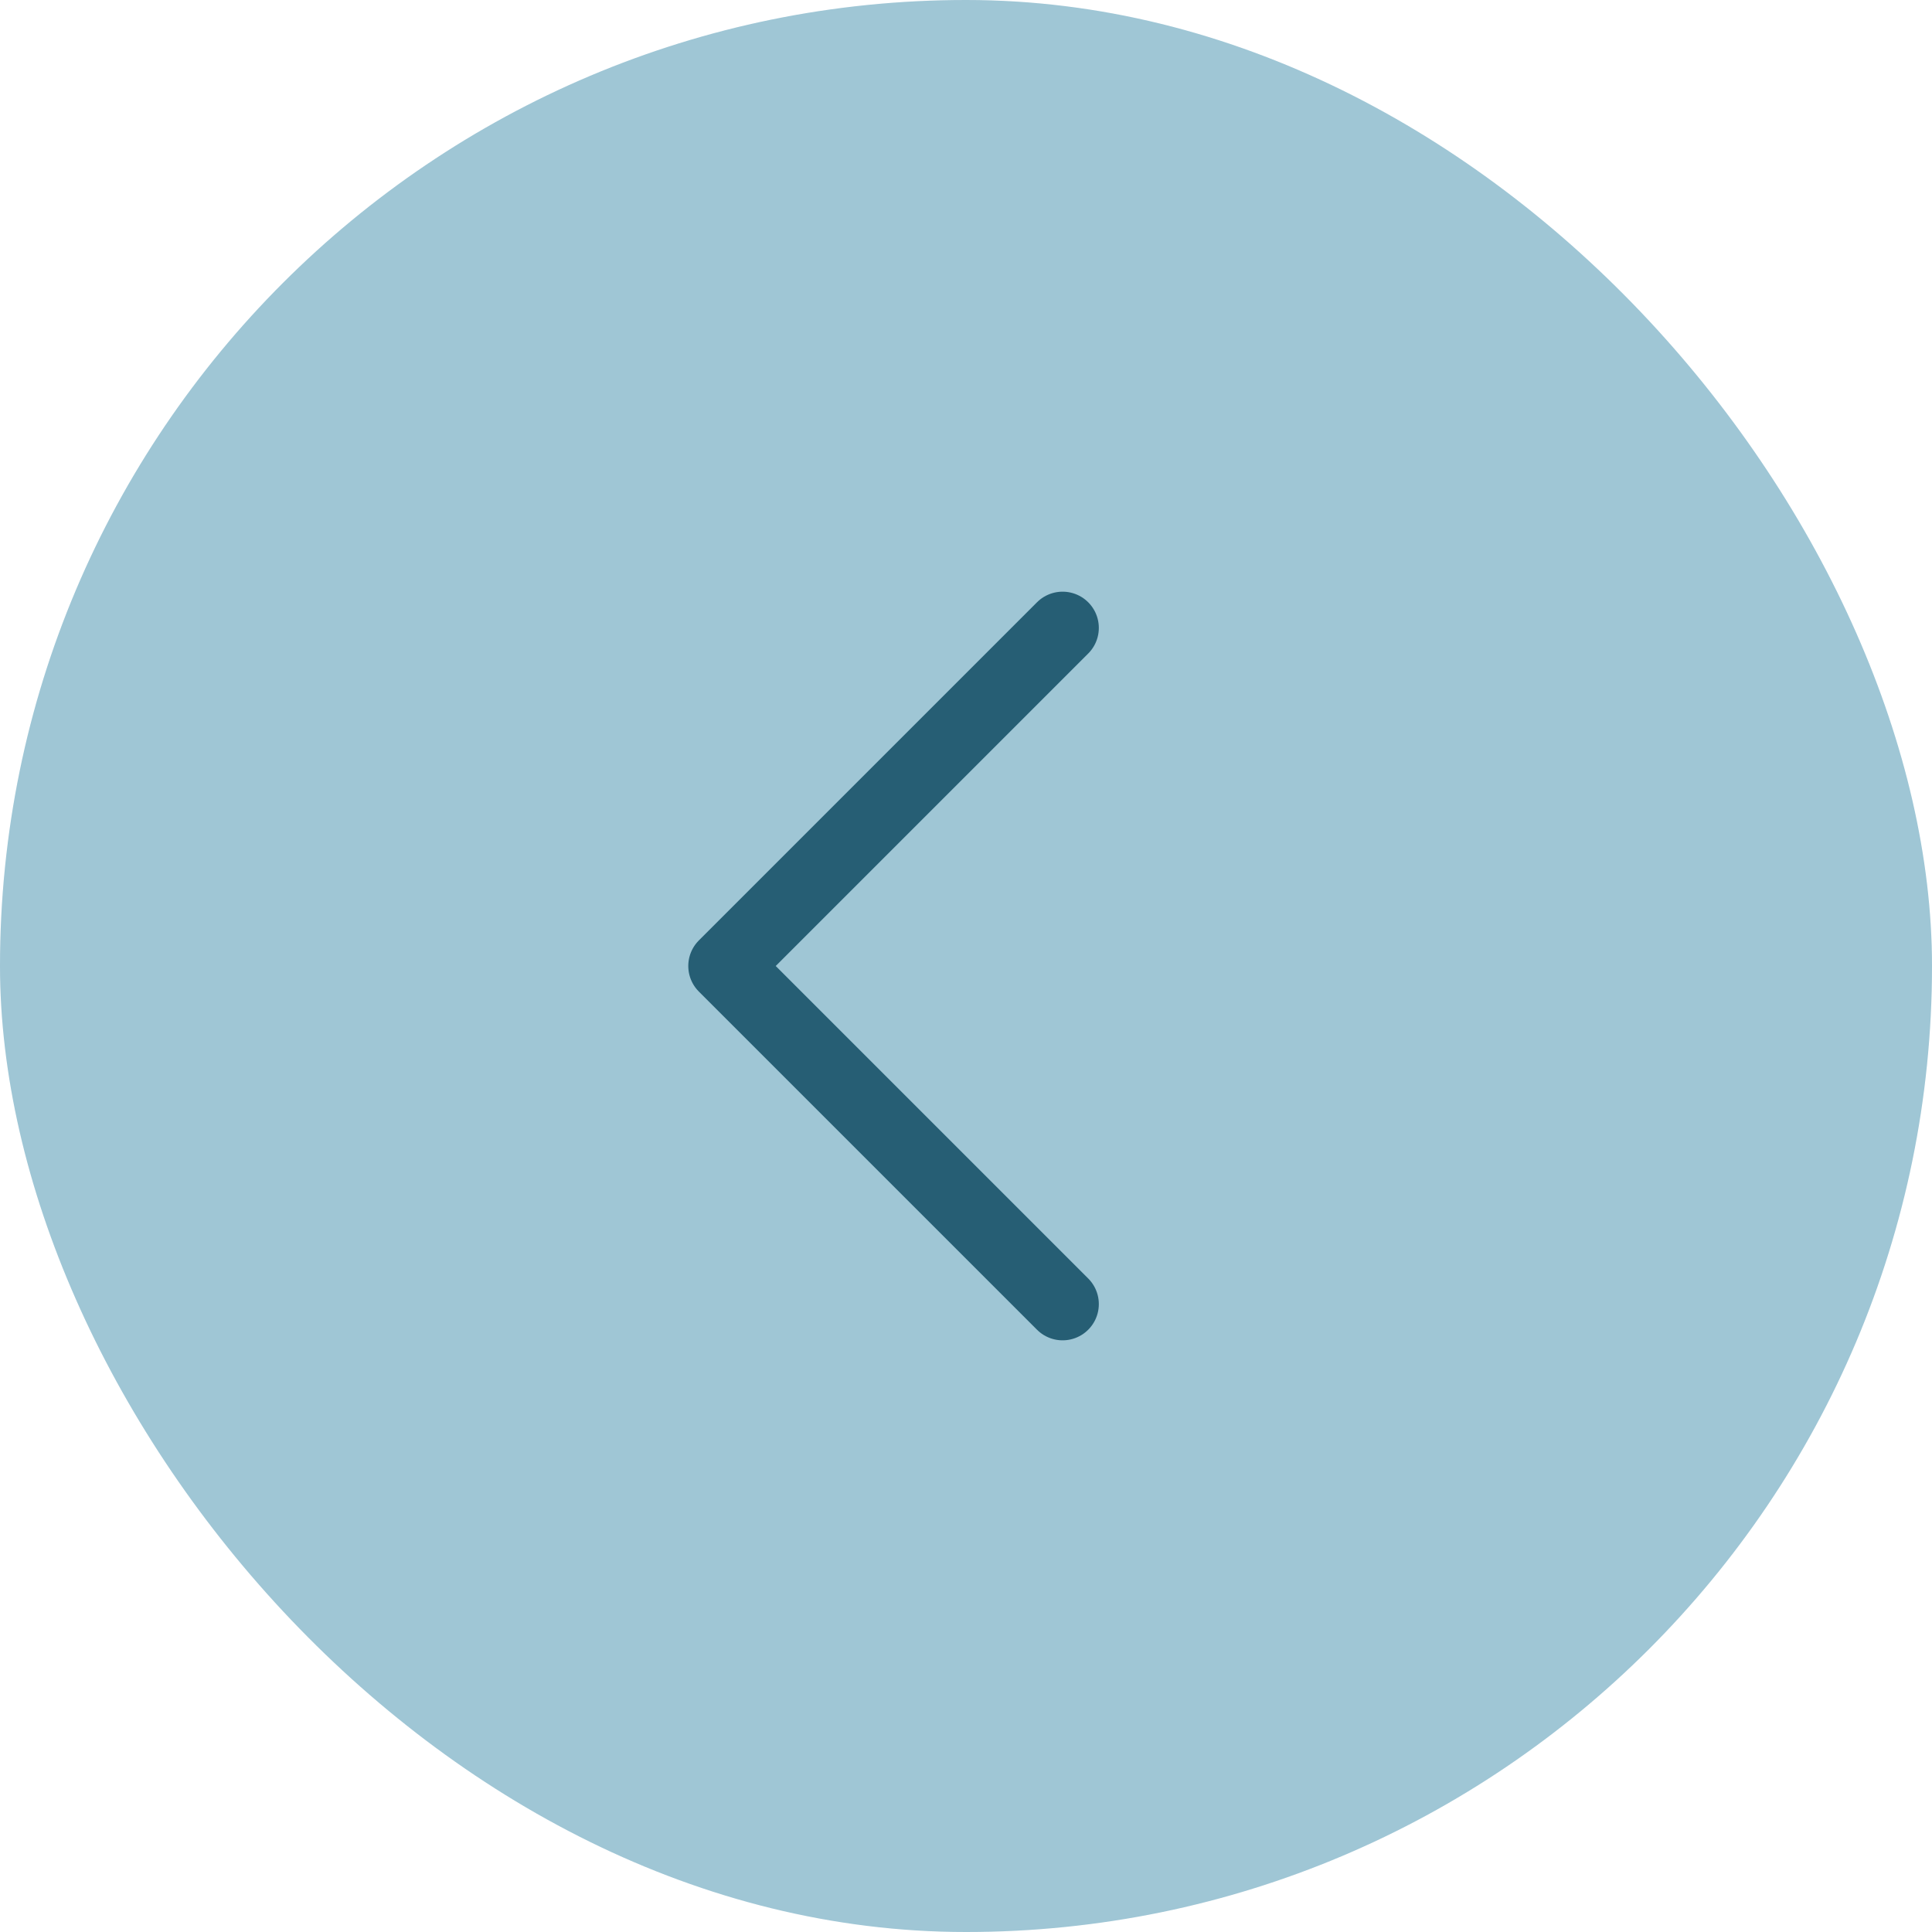 <?xml version="1.0" encoding="UTF-8"?> <svg xmlns="http://www.w3.org/2000/svg" width="40" height="40" viewBox="0 0 40 40" fill="none"><rect x="40" y="40" width="40" height="40" rx="20" transform="rotate(180 40 40)" fill="#B0DBEC"></rect><rect x="40" y="40" width="40" height="40" rx="20" transform="rotate(180 40 40)" fill="black" fill-opacity="0.1"></rect><path d="M22 27L15 20L22 13" stroke="#265E74" stroke-width="1.5" stroke-linecap="round" stroke-linejoin="round"></path></svg> 